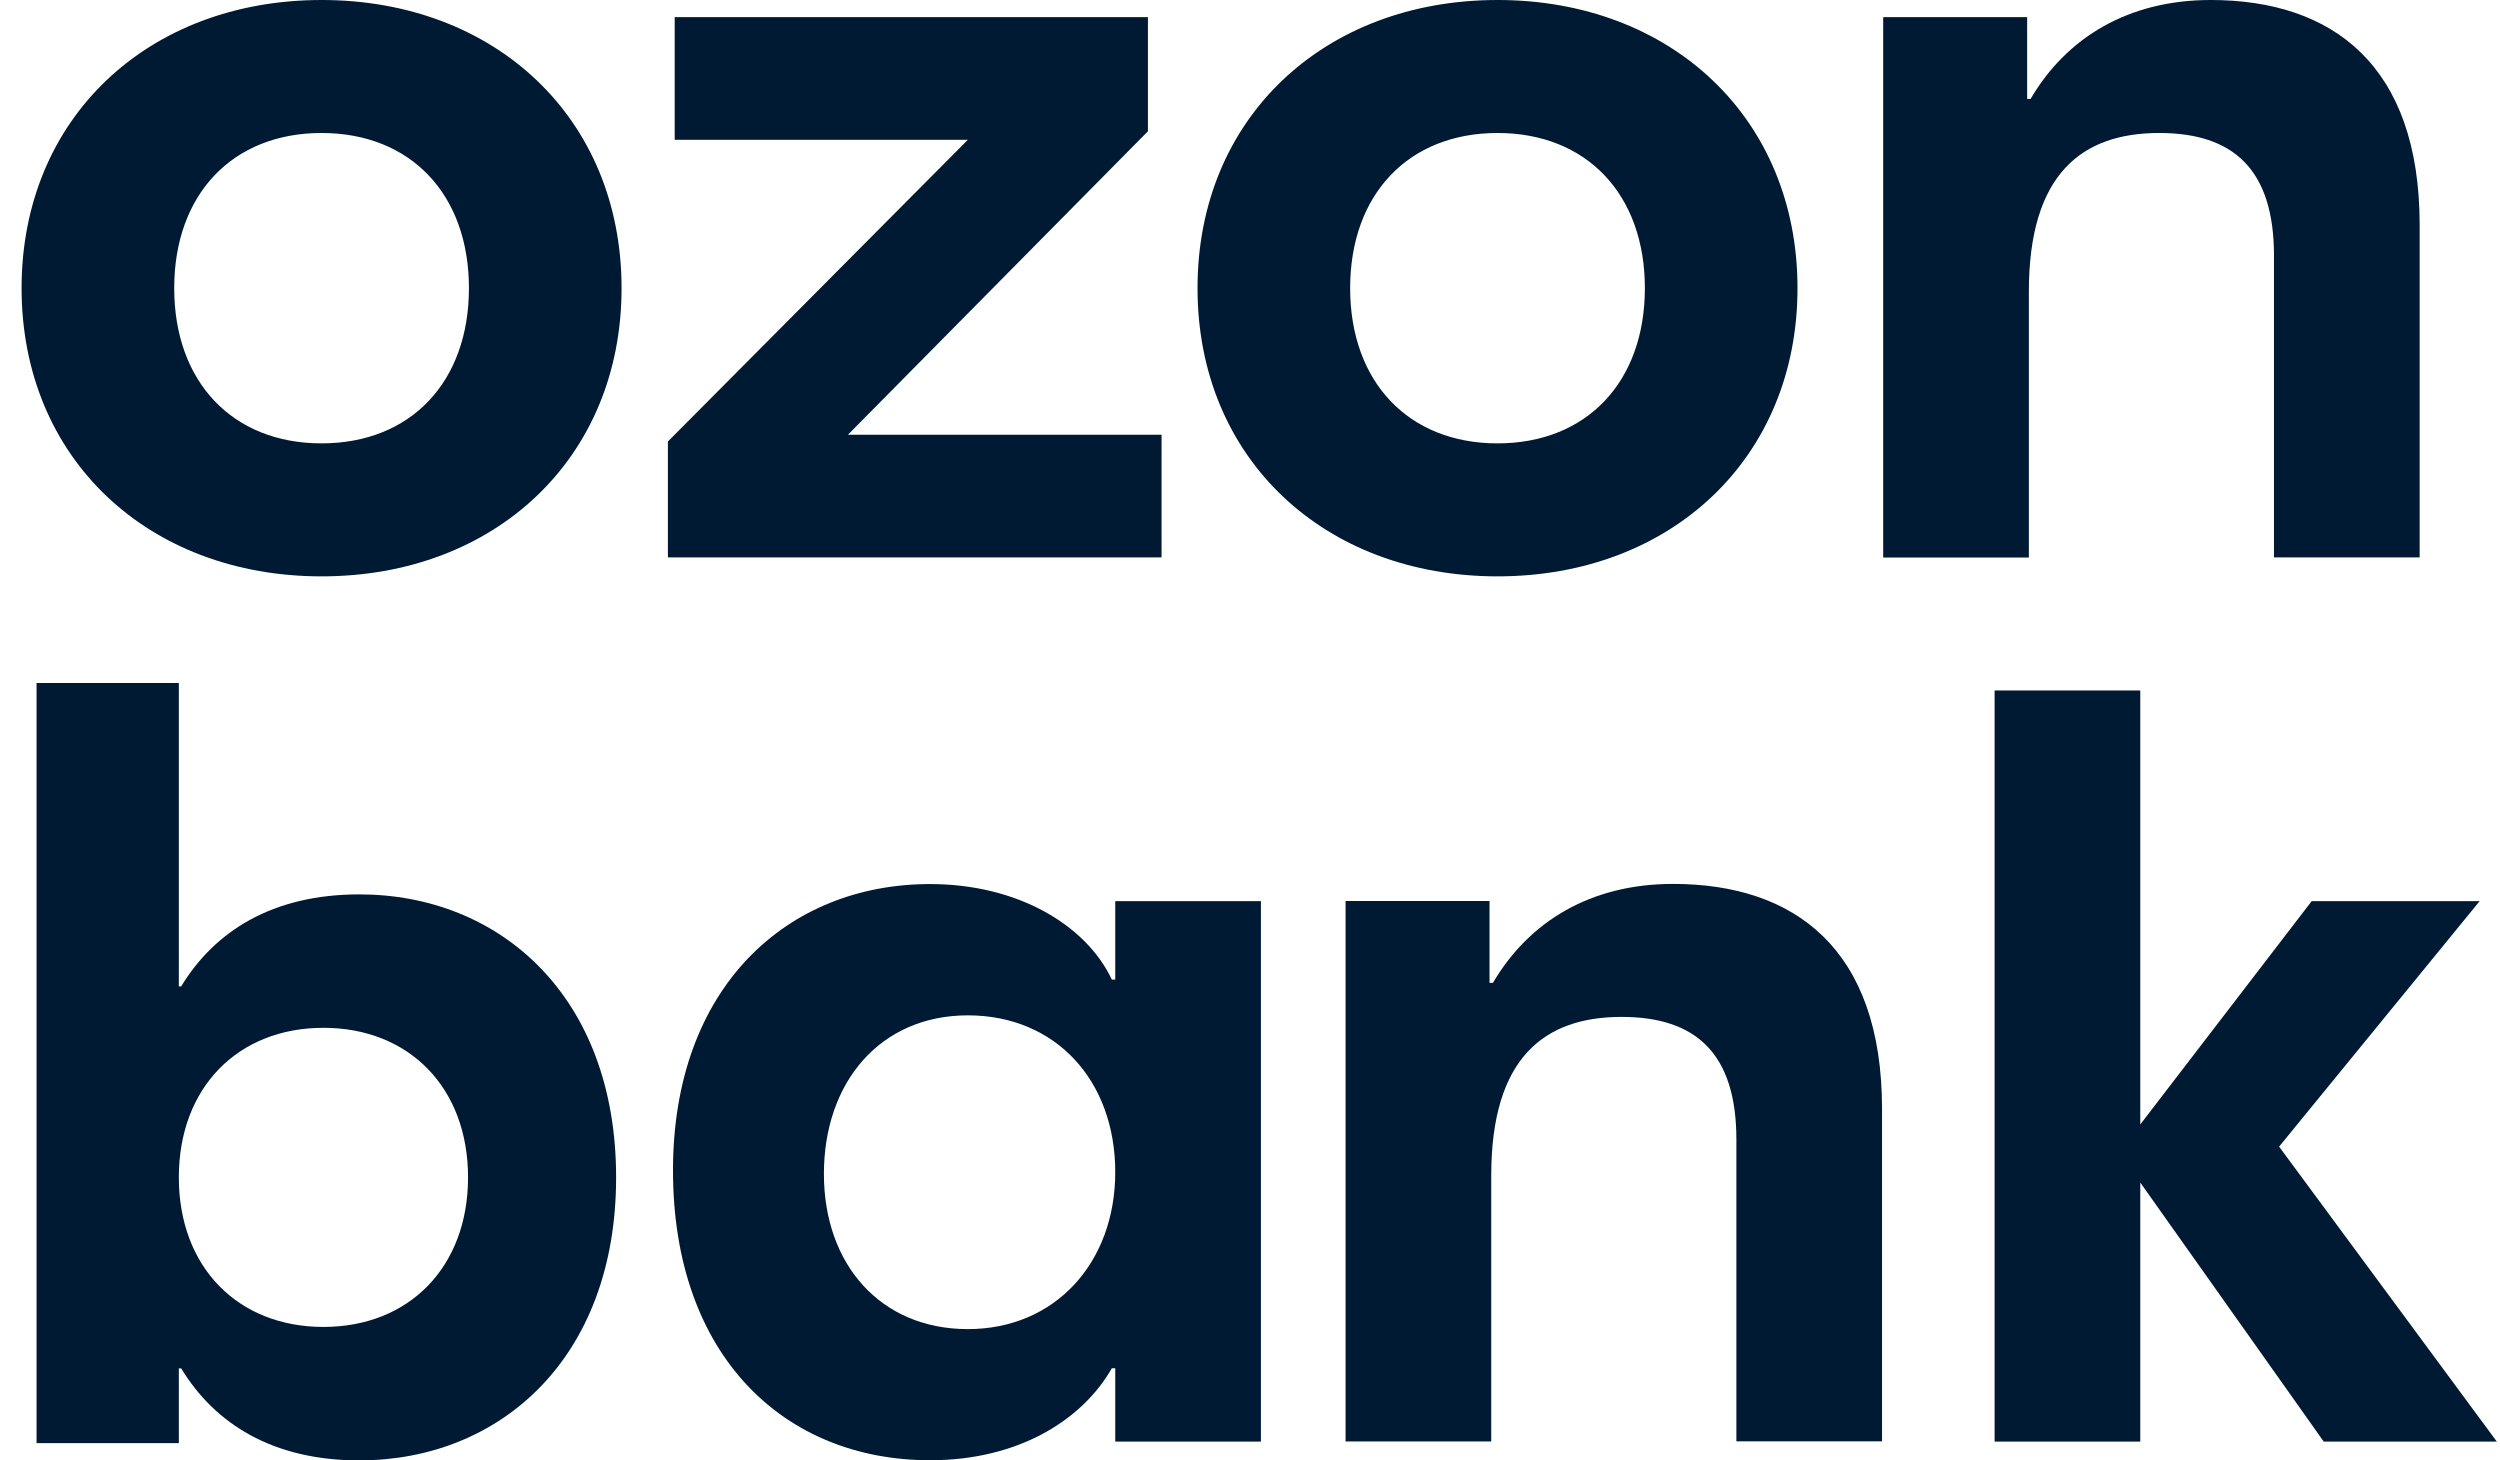 <?xml version="1.0" encoding="utf-8"?>
<svg width="101" height="59" viewBox="0 0 101 59" fill="none" xmlns="http://www.w3.org/2000/svg">
<path d="M14.516 59C20.171 59 24.891 54.91 24.891 47.566C24.891 40.223 20.171 36.133 14.516 36.133C11.011 36.133 8.674 37.62 7.319 39.851H7.225V27.592H1.477V58.303H7.225V55.282H7.319C8.674 57.513 11.011 59 14.516 59ZM13.067 53.608C9.609 53.608 7.225 51.192 7.225 47.566C7.225 43.941 9.609 41.524 13.067 41.524C16.525 41.524 18.909 43.941 18.909 47.566C18.909 51.192 16.525 53.608 13.067 53.608Z" fill="#001A34"/>
<path d="M25.111 11.642C25.111 18.528 19.984 23.285 12.991 23.285C5.998 23.285 0.872 18.534 0.872 11.642C0.872 4.751 5.998 0 12.991 0C19.99 0 25.111 4.751 25.111 11.642ZM72.619 11.642C72.619 18.528 67.492 23.285 60.5 23.285C53.507 23.285 48.38 18.534 48.38 11.642C48.38 4.751 53.507 0 60.5 0C67.492 0 72.619 4.751 72.619 11.642ZM97.754 9.09V22.519H91.869V10.329C91.869 6.817 90.204 5.373 87.231 5.373C84.113 5.373 81.966 7.023 81.966 11.779V22.525H76.081V0.691H81.897V3.997H82.035C83.487 1.519 85.985 0 89.309 0C94.223 0 97.754 2.621 97.754 9.09ZM45.056 36.407V39.575H44.918C43.879 37.371 41.112 35.716 37.575 35.716C31.828 35.716 27.189 39.849 27.189 47.284C27.189 54.792 31.69 58.994 37.575 58.994C41.175 58.994 43.741 57.344 44.918 55.277H45.056V58.241H50.941V36.407H45.056ZM27.258 0.691V5.647H39.102L26.983 17.837V22.519H46.927V17.563H34.257L46.376 5.304V0.691H27.258ZM39.102 53.696C35.571 53.696 33.286 51.081 33.286 47.426C33.286 43.709 35.571 41.02 39.102 41.02C42.633 41.02 45.056 43.635 45.056 47.358C45.056 51.006 42.633 53.696 39.102 53.696ZM7.038 11.642C7.038 15.428 9.392 17.912 12.991 17.912C16.591 17.912 18.945 15.434 18.945 11.642C18.945 7.851 16.591 5.373 12.991 5.373C9.392 5.373 7.038 7.851 7.038 11.642ZM54.546 11.642C54.546 15.428 56.9 17.912 60.5 17.912C64.099 17.912 66.453 15.434 66.453 11.642C66.453 7.851 64.099 5.373 60.5 5.373C56.9 5.373 54.546 7.851 54.546 11.642ZM93.879 58.241L86.467 47.775V58.241H80.582V27.894H86.467V45.428L93.391 36.407H100.177L92.076 46.324L100.872 58.241H93.879Z" fill="#001A34"/>
<path d="M76.034 58.229V44.8C76.034 38.331 72.504 35.71 67.589 35.71C64.265 35.71 61.768 37.229 60.315 39.707H60.177V36.401H54.361V58.235H60.246V47.489C60.246 42.733 62.393 41.083 65.511 41.083C68.485 41.083 70.15 42.527 70.15 46.039V58.229H76.034Z" fill="#001A34"/>
</svg>
